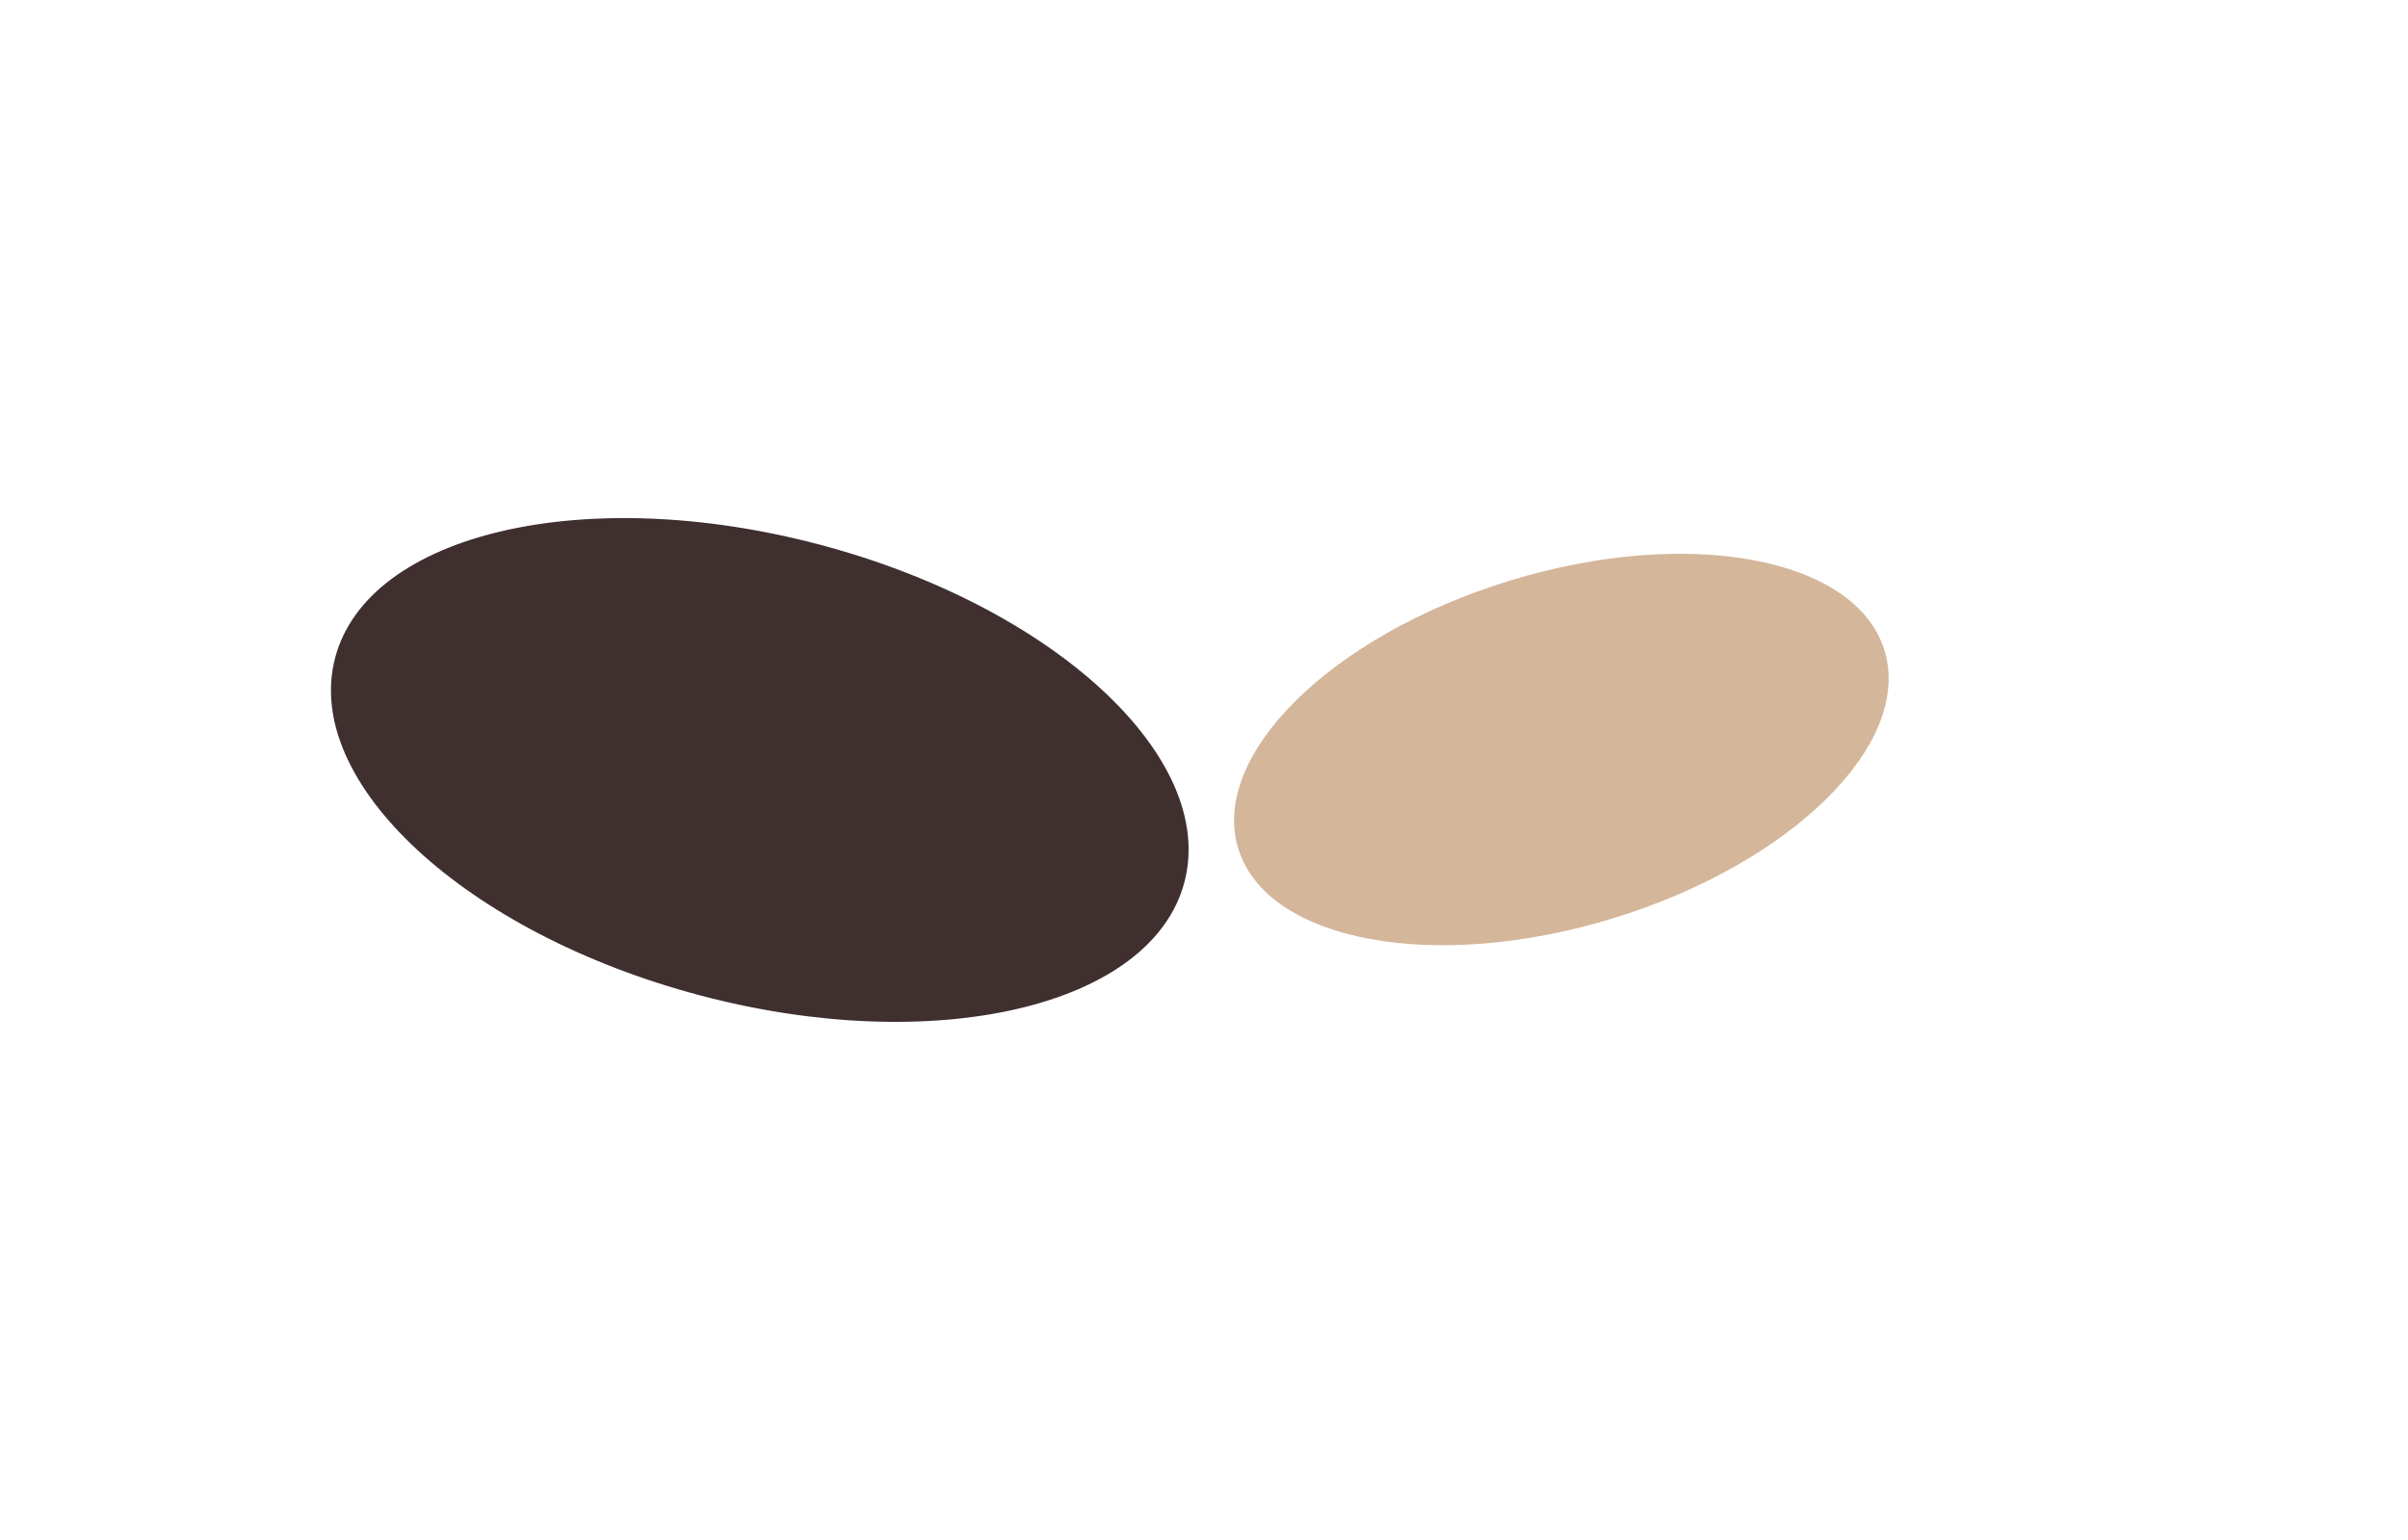 <svg width="1401" height="896" viewBox="0 0 1401 896" fill="none" xmlns="http://www.w3.org/2000/svg">
<g clip-path="url(#clip0_433_1073)">
<g clip-path="url(#clip1_433_1073)">
<g clip-path="url(#clip2_433_1073)">
<g filter="url(#filter0_f_433_1073)">
<path d="M476.733 316.864C613.172 352.944 708.247 440.918 689.091 513.358C669.934 585.799 543.8 615.274 407.362 579.194C270.923 543.114 175.848 455.14 195.004 382.7C214.16 310.26 340.295 280.784 476.733 316.864Z" fill="#3F2F2F"/>
</g>
<g filter="url(#filter1_f_433_1073)">
<path d="M1096.42 378.497C1079.8 324.255 982.156 306.08 878.323 337.901C774.489 369.721 703.798 439.489 720.421 493.73C737.044 547.971 834.689 566.147 938.523 534.326C1042.35 502.505 1113.05 432.738 1096.42 378.497Z" fill="#AB6E36" fill-opacity="0.5"/>
</g>
</g>
</g>
</g>
<defs>
<filter id="filter0_f_433_1073" x="-108.525" y="0.388" width="1101.15" height="895.283" filterUnits="userSpaceOnUse" color-interpolation-filters="sRGB">
<feFlood flood-opacity="0" result="BackgroundImageFix"/>
<feBlend mode="normal" in="SourceGraphic" in2="BackgroundImageFix" result="shape"/>
<feGaussianBlur stdDeviation="150.538" result="effect1_foregroundBlur_433_1073"/>
</filter>
<filter id="filter1_f_433_1073" x="416.923" y="21.154" width="982.997" height="829.918" filterUnits="userSpaceOnUse" color-interpolation-filters="sRGB">
<feFlood flood-opacity="0" result="BackgroundImageFix"/>
<feBlend mode="normal" in="SourceGraphic" in2="BackgroundImageFix" result="shape"/>
<feGaussianBlur stdDeviation="150.538" result="effect1_foregroundBlur_433_1073"/>
</filter>
<clipPath id="clip0_433_1073">
<rect width="1400" height="895.69" fill="white" transform="translate(0.5)"/>
</clipPath>
<clipPath id="clip1_433_1073">
<rect width="1400" height="895.69" fill="white" transform="translate(0.5)"/>
</clipPath>
<clipPath id="clip2_433_1073">
<rect width="1400" height="895.699" fill="white" transform="translate(0.5 -0.004)"/>
</clipPath>
</defs>
</svg>
